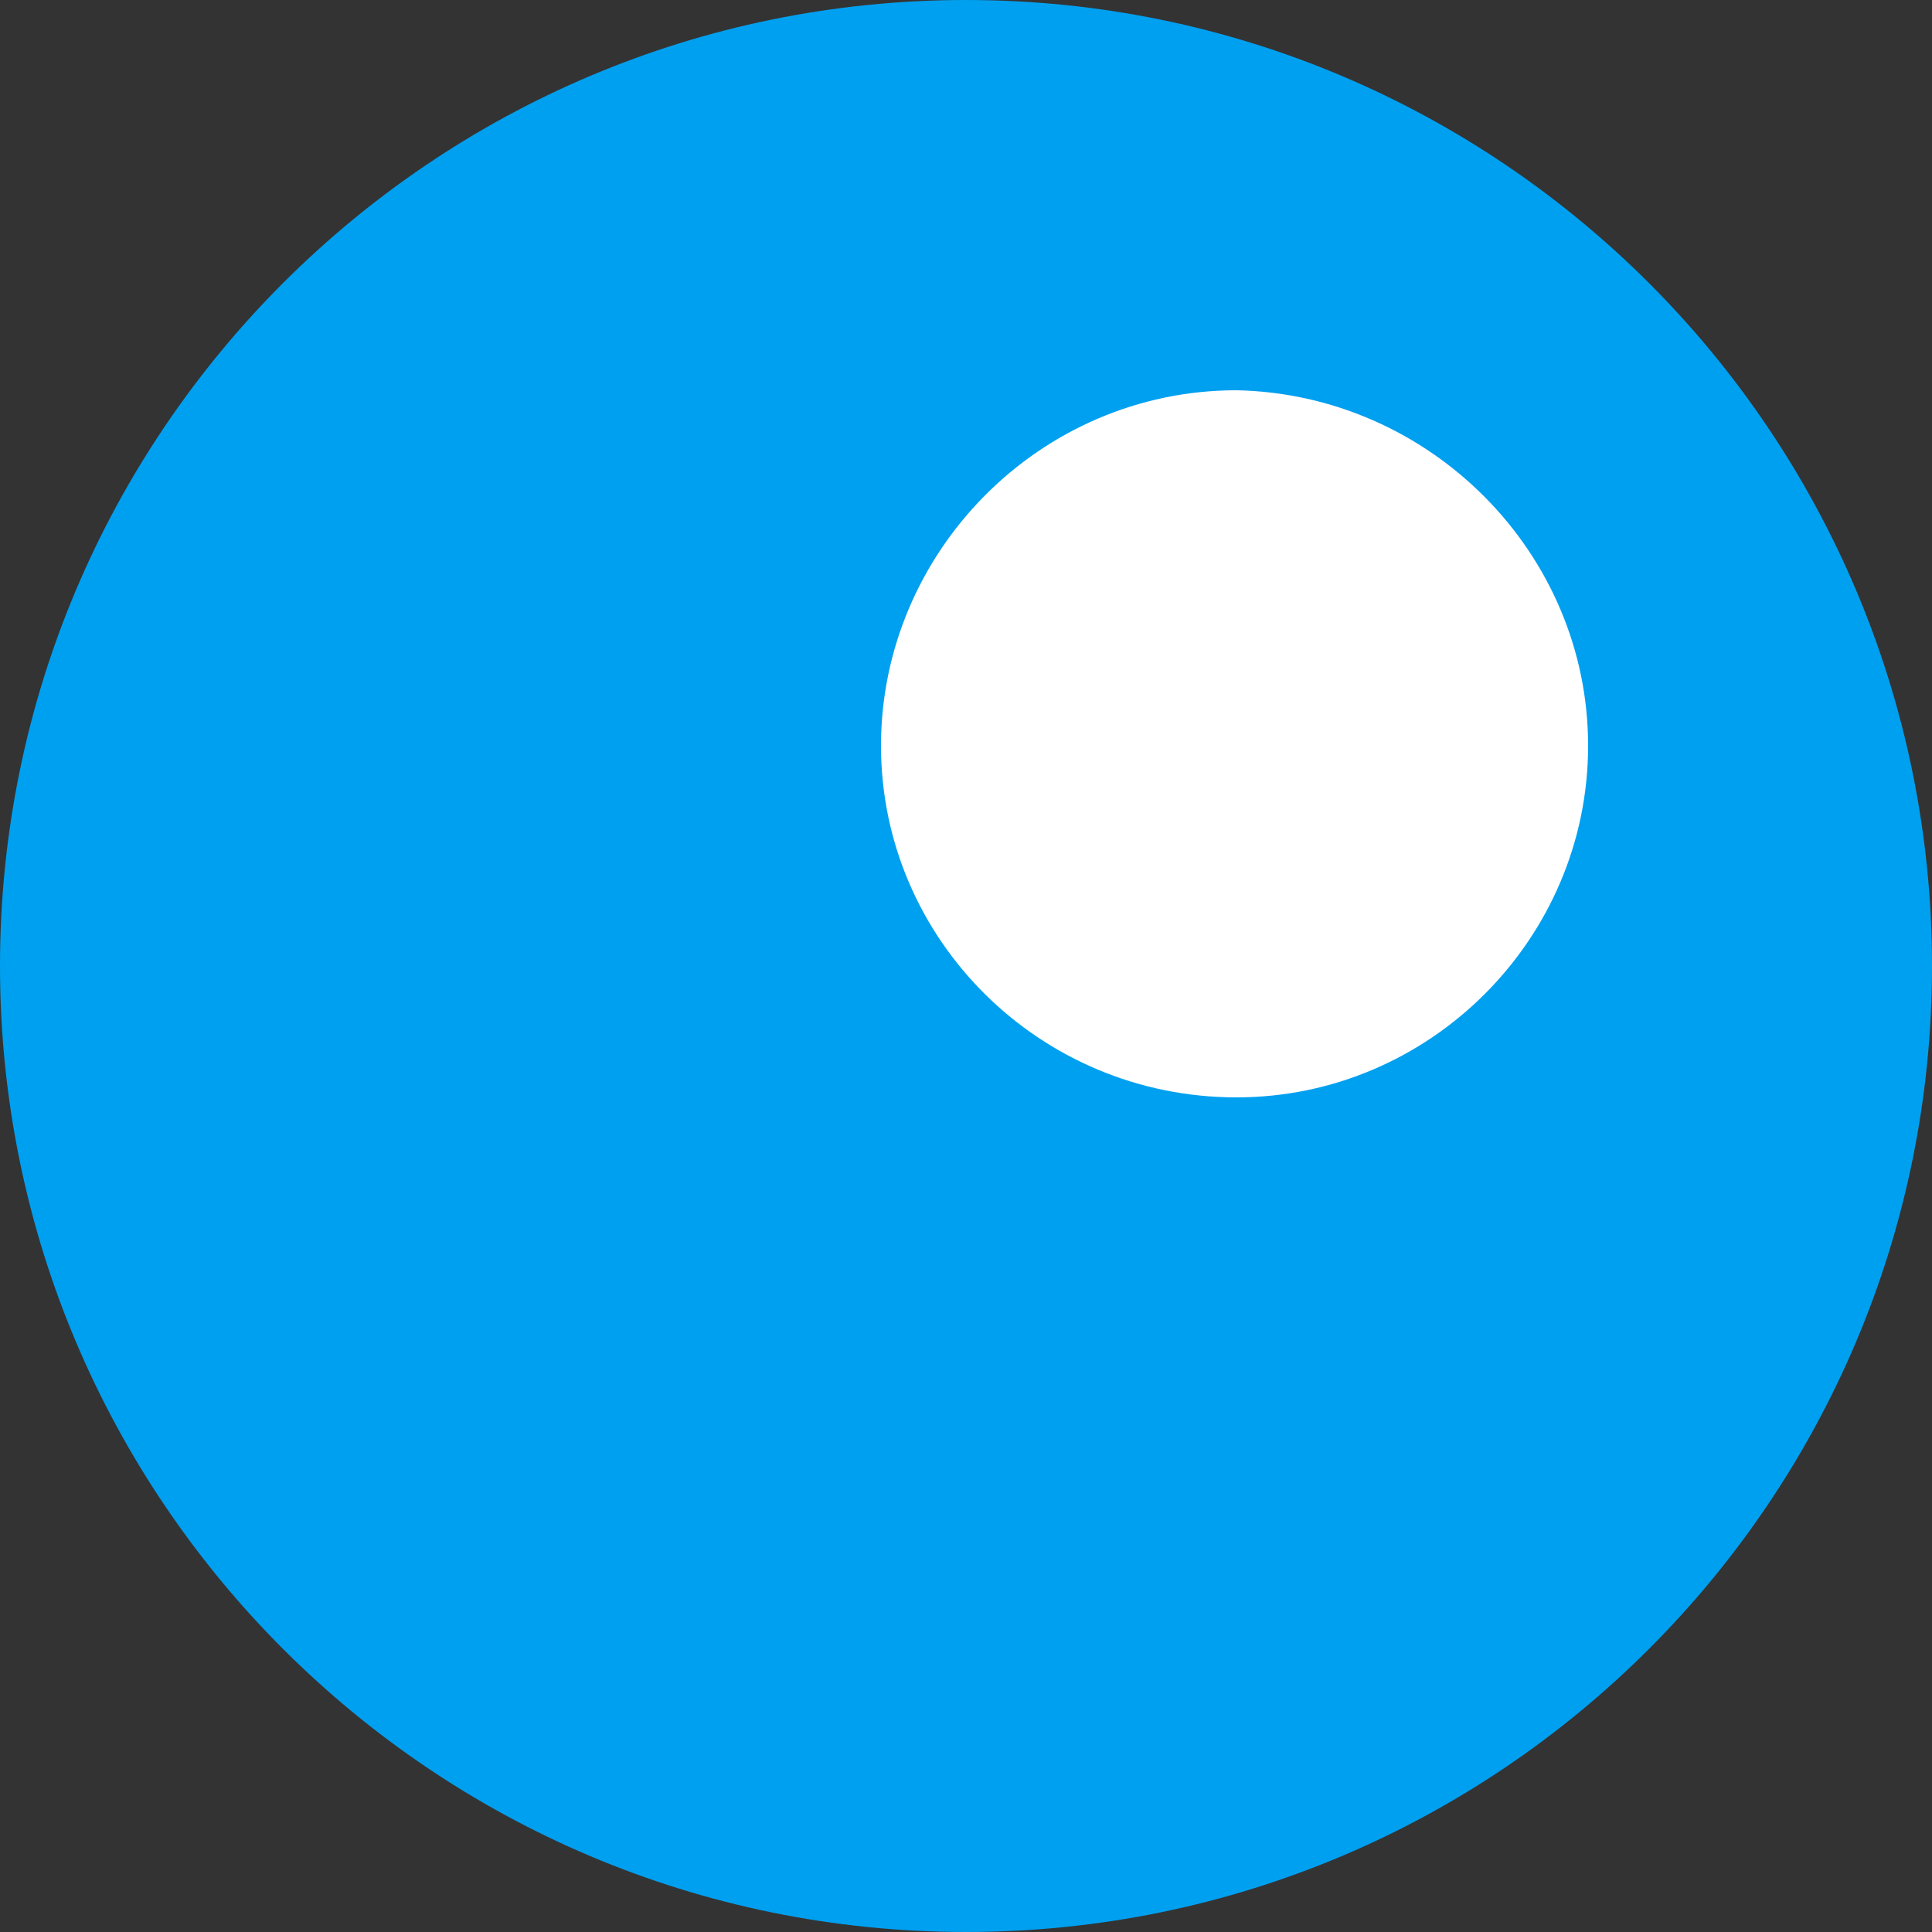 <?xml version="1.0" encoding="utf-8"?>
<!-- Generator: Adobe Illustrator 18.1.0, SVG Export Plug-In . SVG Version: 6.00 Build 0)  -->
<svg version="1.1" xmlns="http://www.w3.org/2000/svg" xmlns:xlink="http://www.w3.org/1999/xlink" x="0px" y="0px"
	 viewBox="0 0 50 50" enable-background="new 0 0 50 50" xml:space="preserve">
<rect x="0" y="0" width="50" height="50" fill="#333333" stroke="none"/>
<g id="USER" display="none">
	<g display="inline">
		<path d="M30.2,11.2c2.3,1.4,3.9,3.9,4.2,6.7c0.9,0.4,2,0.7,3.1,0.7c4.1,0,7.3-3.3,7.3-7.3c0-4.1-3.3-7.3-7.3-7.3
			C33.5,4,30.2,7.2,30.2,11.2z M25.4,26.2c4.1,0,7.3-3.3,7.3-7.3s-3.3-7.3-7.3-7.3S18,14.8,18,18.9S21.3,26.2,25.4,26.2z M28.5,26.7
			h-6.2c-5.2,0-9.4,4.2-9.4,9.4v7.6l0,0.1l0.5,0.2c4.9,1.5,9.2,2.1,12.8,2.1c6.9,0,10.9-2,11.1-2.1l0.5-0.2h0.1v-7.6
			C37.9,30.9,33.7,26.7,28.5,26.7z M40.6,19.1h-6.2c-0.1,2.5-1.1,4.7-2.8,6.3c4.6,1.4,8,5.6,8,10.7v2.3c6.1-0.2,9.6-2,9.8-2.1
			l0.5-0.2H50v-7.6C50,23.3,45.8,19.1,40.6,19.1z M12.5,18.6c1.4,0,2.8-0.4,3.9-1.1c0.4-2.3,1.6-4.4,3.4-5.8c0-0.1,0-0.3,0-0.4
			c0-4.1-3.3-7.3-7.3-7.3c-4.1,0-7.3,3.3-7.3,7.3C5.2,15.3,8.5,18.6,12.5,18.6z M19.1,25.4c-1.7-1.6-2.7-3.8-2.8-6.3
			c-0.2,0-0.5,0-0.7,0H9.4c-5.2,0-9.4,4.2-9.4,9.4v7.6l0,0.1l0.5,0.2c4,1.2,7.5,1.8,10.6,2v-2.3C11.1,31.1,14.5,26.8,19.1,25.4z"/>
	</g>
</g>
<g id="VENDEUR" display="none">
	<path display="inline" d="M0,20.3c0,2.9,2,5.3,4.7,6v20.5H1.6c-0.9,0-1.6,0.7-1.6,1.6S0.7,50,1.6,50h46.9c0.9,0,1.6-0.7,1.6-1.6
		s-0.7-1.6-1.6-1.6h-3.1V26.3c2.7-0.7,4.7-3.1,4.7-6v-1.6H0V20.3z M31.3,26.6c3.5,0,6.3-2.8,6.3-6.3c0,2.9,2,5.3,4.7,6v20.5H18.8
		V26.6c3.5,0,6.3-2.8,6.3-6.3C25,23.8,27.8,26.6,31.3,26.6z M17.2,26.3v20.5H7.8V26.3c2.7-0.7,4.7-3.1,4.7-6
		C12.5,23.2,14.5,25.6,17.2,26.3z M43.8,4.7H6.3L0,17.2h50L43.8,4.7z M13.2,8.2l-3.1,6.3c-0.1,0.3-0.4,0.4-0.7,0.4
		c-0.1,0-0.2,0-0.3-0.1c-0.4-0.2-0.5-0.7-0.3-1l3.1-6.3c0.2-0.4,0.7-0.5,1-0.4C13.2,7.3,13.4,7.8,13.2,8.2z M19.5,8.2l-3.1,6.3
		c-0.1,0.3-0.4,0.4-0.7,0.4c-0.1,0-0.2,0-0.3-0.1c-0.4-0.2-0.5-0.7-0.3-1l3.1-6.3c0.2-0.4,0.7-0.5,1-0.4C19.5,7.3,19.6,7.8,19.5,8.2
		z M25.8,14.1c0,0.4-0.3,0.8-0.8,0.8c-0.4,0-0.8-0.3-0.8-0.8V7.8C24.2,7.4,24.6,7,25,7c0.4,0,0.8,0.3,0.8,0.8V14.1z M34.8,14.7
		c-0.1,0.1-0.3,0.1-0.4,0.1c-0.3,0-0.5-0.1-0.7-0.4l-3.4-6.3c-0.2-0.4-0.1-0.9,0.3-1.1c0.4-0.2,0.9-0.1,1.1,0.3l3.4,6.2
		C35.3,14.1,35.1,14.5,34.8,14.7z M41,14.8c-0.1,0.1-0.2,0.1-0.3,0.1c-0.3,0-0.6-0.2-0.7-0.4l-3.1-6.3c-0.2-0.4,0-0.9,0.3-1
		c0.4-0.2,0.9,0,1,0.4l3.1,6.2C41.5,14.1,41.4,14.6,41,14.8z M13.3,37.7v-3.6c-0.5-0.3-0.8-0.8-0.8-1.3c0-0.9,0.7-1.6,1.6-1.6
		c0.9,0,1.6,0.7,1.6,1.6c0,0.6-0.3,1-0.8,1.3v3.6c0.5,0.3,0.8,0.8,0.8,1.3c0,0.9-0.7,1.6-1.6,1.6c-0.9,0-1.6-0.7-1.6-1.6
		C12.5,38.5,12.8,38,13.3,37.7z M6.3,1.6C6.3,0.7,7,0,7.8,0h34.4c0.9,0,1.6,0.7,1.6,1.6s-0.7,1.6-1.6,1.6H7.8C7,3.1,6.3,2.4,6.3,1.6
		z M27.4,34.9l-1.1-1.1l4.4-4.4l1.1,1.1L27.4,34.9z M27.4,39.3l-1.1-1.1l8.8-8.8l1.1,1.1L27.4,39.3z M35.1,33.8l1.1,1.1l-4.4,4.4
		l-1.1-1.1L35.1,33.8z"/>
</g>
<g id="PLACE" display="none">
	<path display="inline" d="M25,0c-8.2,0-14.9,6.7-14.9,14.9C10.1,23.1,25,50,25,50s14.9-26.9,14.9-35.1C39.9,6.7,33.2,0,25,0z
		 M25,24.3c-5.2,0-9.4-4.2-9.4-9.4c0-5.2,4.2-9.4,9.4-9.4s9.4,4.2,9.4,9.4S30.2,24.3,25,24.3z"/>
</g>
<g id="RESTO" display="none">
	<g display="inline">
		<path id="svg-rond" fill="#BD316E" d="M50,25c0,13.8-11.2,25-25,25S0,38.8,0,25S11.2,0,25,0C38.8,0,50,11.2,50,25z"/>
		<path fill="#FFFFFF" d="M41.1,19.3c0,5-4.1,9.1-9.1,9.1c-5.1,0-9.2-4.1-9.2-9.1s4.1-9.2,9.2-9.2C37,10.2,41.1,14.3,41.1,19.3z"/>
	</g>
</g>
<g id="SERVICE">
	<g>
		<path id="svg-rond_1_" fill="#00A0F0" d="M50,25c0,13.8-11.2,25-25,25S0,38.8,0,25S11.2,0,25,0C38.8,0,50,11.2,50,25z"/>
		<path fill="#FFFFFF" d="M41.1,19.3c0,5-4.1,9.1-9.1,9.1c-5.1,0-9.2-4.1-9.2-9.1s4.1-9.2,9.2-9.2C37,10.2,41.1,14.3,41.1,19.3z"/>
	</g>
</g>
</svg>
